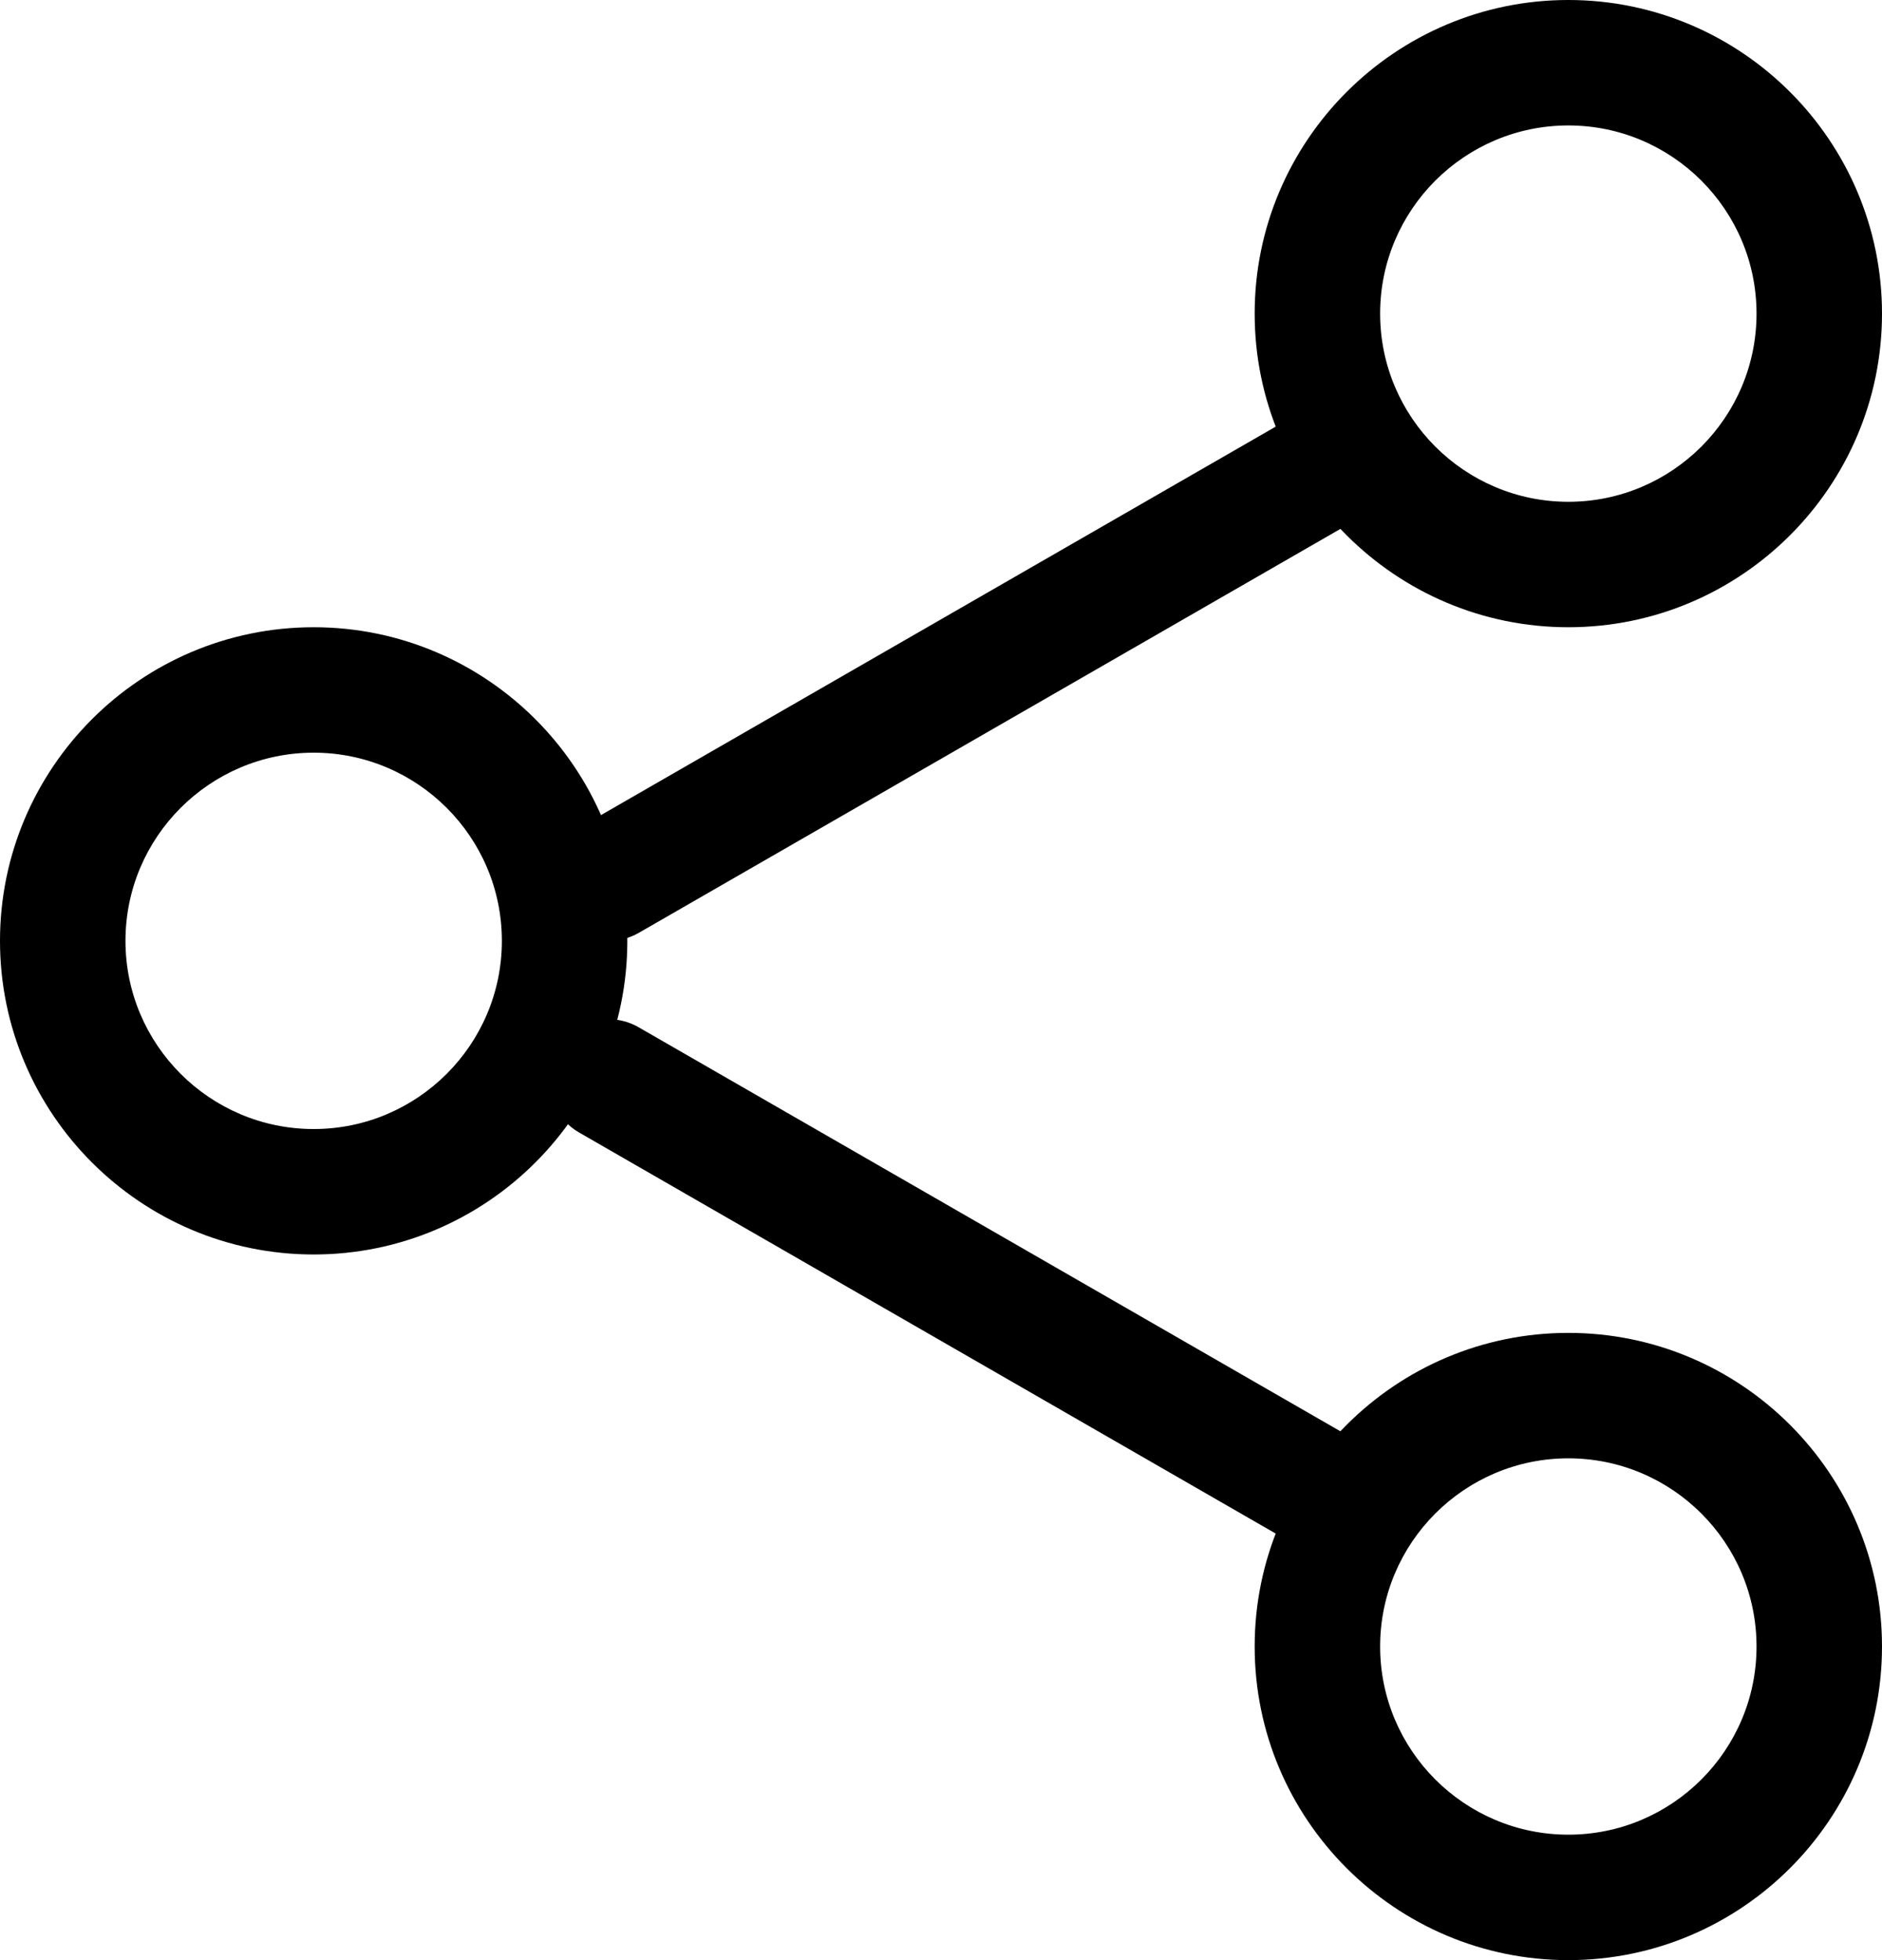 <?xml version="1.0" encoding="UTF-8"?>
<svg width="24px" height="25px" viewBox="0 0 24 25" version="1.1" xmlns="http://www.w3.org/2000/svg" xmlns:xlink="http://www.w3.org/1999/xlink">
    <title>share</title>
    <g id="分享" stroke="none" stroke-width="1" fill="none" fill-rule="evenodd">
        <g id="分享ctw1_mobile" transform="translate(-24, -628)" fill="#000000" fill-rule="nonzero">
            <g id="SHARE" transform="translate(13, 619)">
                <g id="share" transform="translate(11, 9)">
                    <path d="M20,8 C17.795,8 16,6.206 16,4 C16,1.794 17.795,0 20,0 C22.205,0 24,1.794 24,4 C24,6.206 22.205,8 20,8 Z M20,1.6 C18.677,1.6 17.6,2.676 17.6,4 C17.6,5.324 18.677,6.4 20,6.4 C21.323,6.4 22.4,5.324 22.4,4 C22.4,2.676 21.323,1.6 20,1.6 Z" id="Shape"></path>
                    <path d="M20,25 C17.795,25 16,23.206 16,21 C16,18.794 17.795,17 20,17 C22.205,17 24,18.794 24,21 C24,23.206 22.205,25 20,25 Z M20,18.6 C18.677,18.6 17.6,19.676 17.6,21 C17.6,22.324 18.677,23.4 20,23.4 C21.323,23.4 22.4,22.324 22.4,21 C22.4,19.676 21.323,18.6 20,18.6 Z" id="Shape"></path>
                    <path d="M4,16 C1.795,16 0,14.206 0,12 C0,9.794 1.795,8 4,8 C6.205,8 8,9.794 8,12 C8,14.206 6.205,16 4,16 Z M4,9.6 C2.677,9.6 1.6,10.676 1.6,12 C1.6,13.324 2.677,14.4 4,14.4 C5.323,14.4 6.4,13.324 6.4,12 C6.4,10.676 5.323,9.6 4,9.6 Z" id="Shape"></path>
                    <path d="M7.766,12 C7.5,12 7.24,11.86 7.101,11.61 C6.891,11.239 7.019,10.767 7.386,10.556 L16.856,5.103 C17.223,4.889 17.691,5.019 17.899,5.391 C18.109,5.763 17.981,6.235 17.614,6.446 L8.144,11.899 C8.024,11.967 7.895,12 7.766,12 L7.766,12 Z" id="Path"></path>
                    <path d="M17.234,20 C17.105,20 16.976,19.967 16.856,19.898 L7.386,14.445 C7.019,14.234 6.891,13.762 7.101,13.391 C7.309,13.019 7.776,12.89 8.144,13.102 L17.614,18.555 C17.981,18.766 18.109,19.238 17.899,19.609 C17.759,19.86 17.499,20 17.234,20 Z" id="Path"></path>
                </g>
            </g>
        </g>
    </g>
</svg>